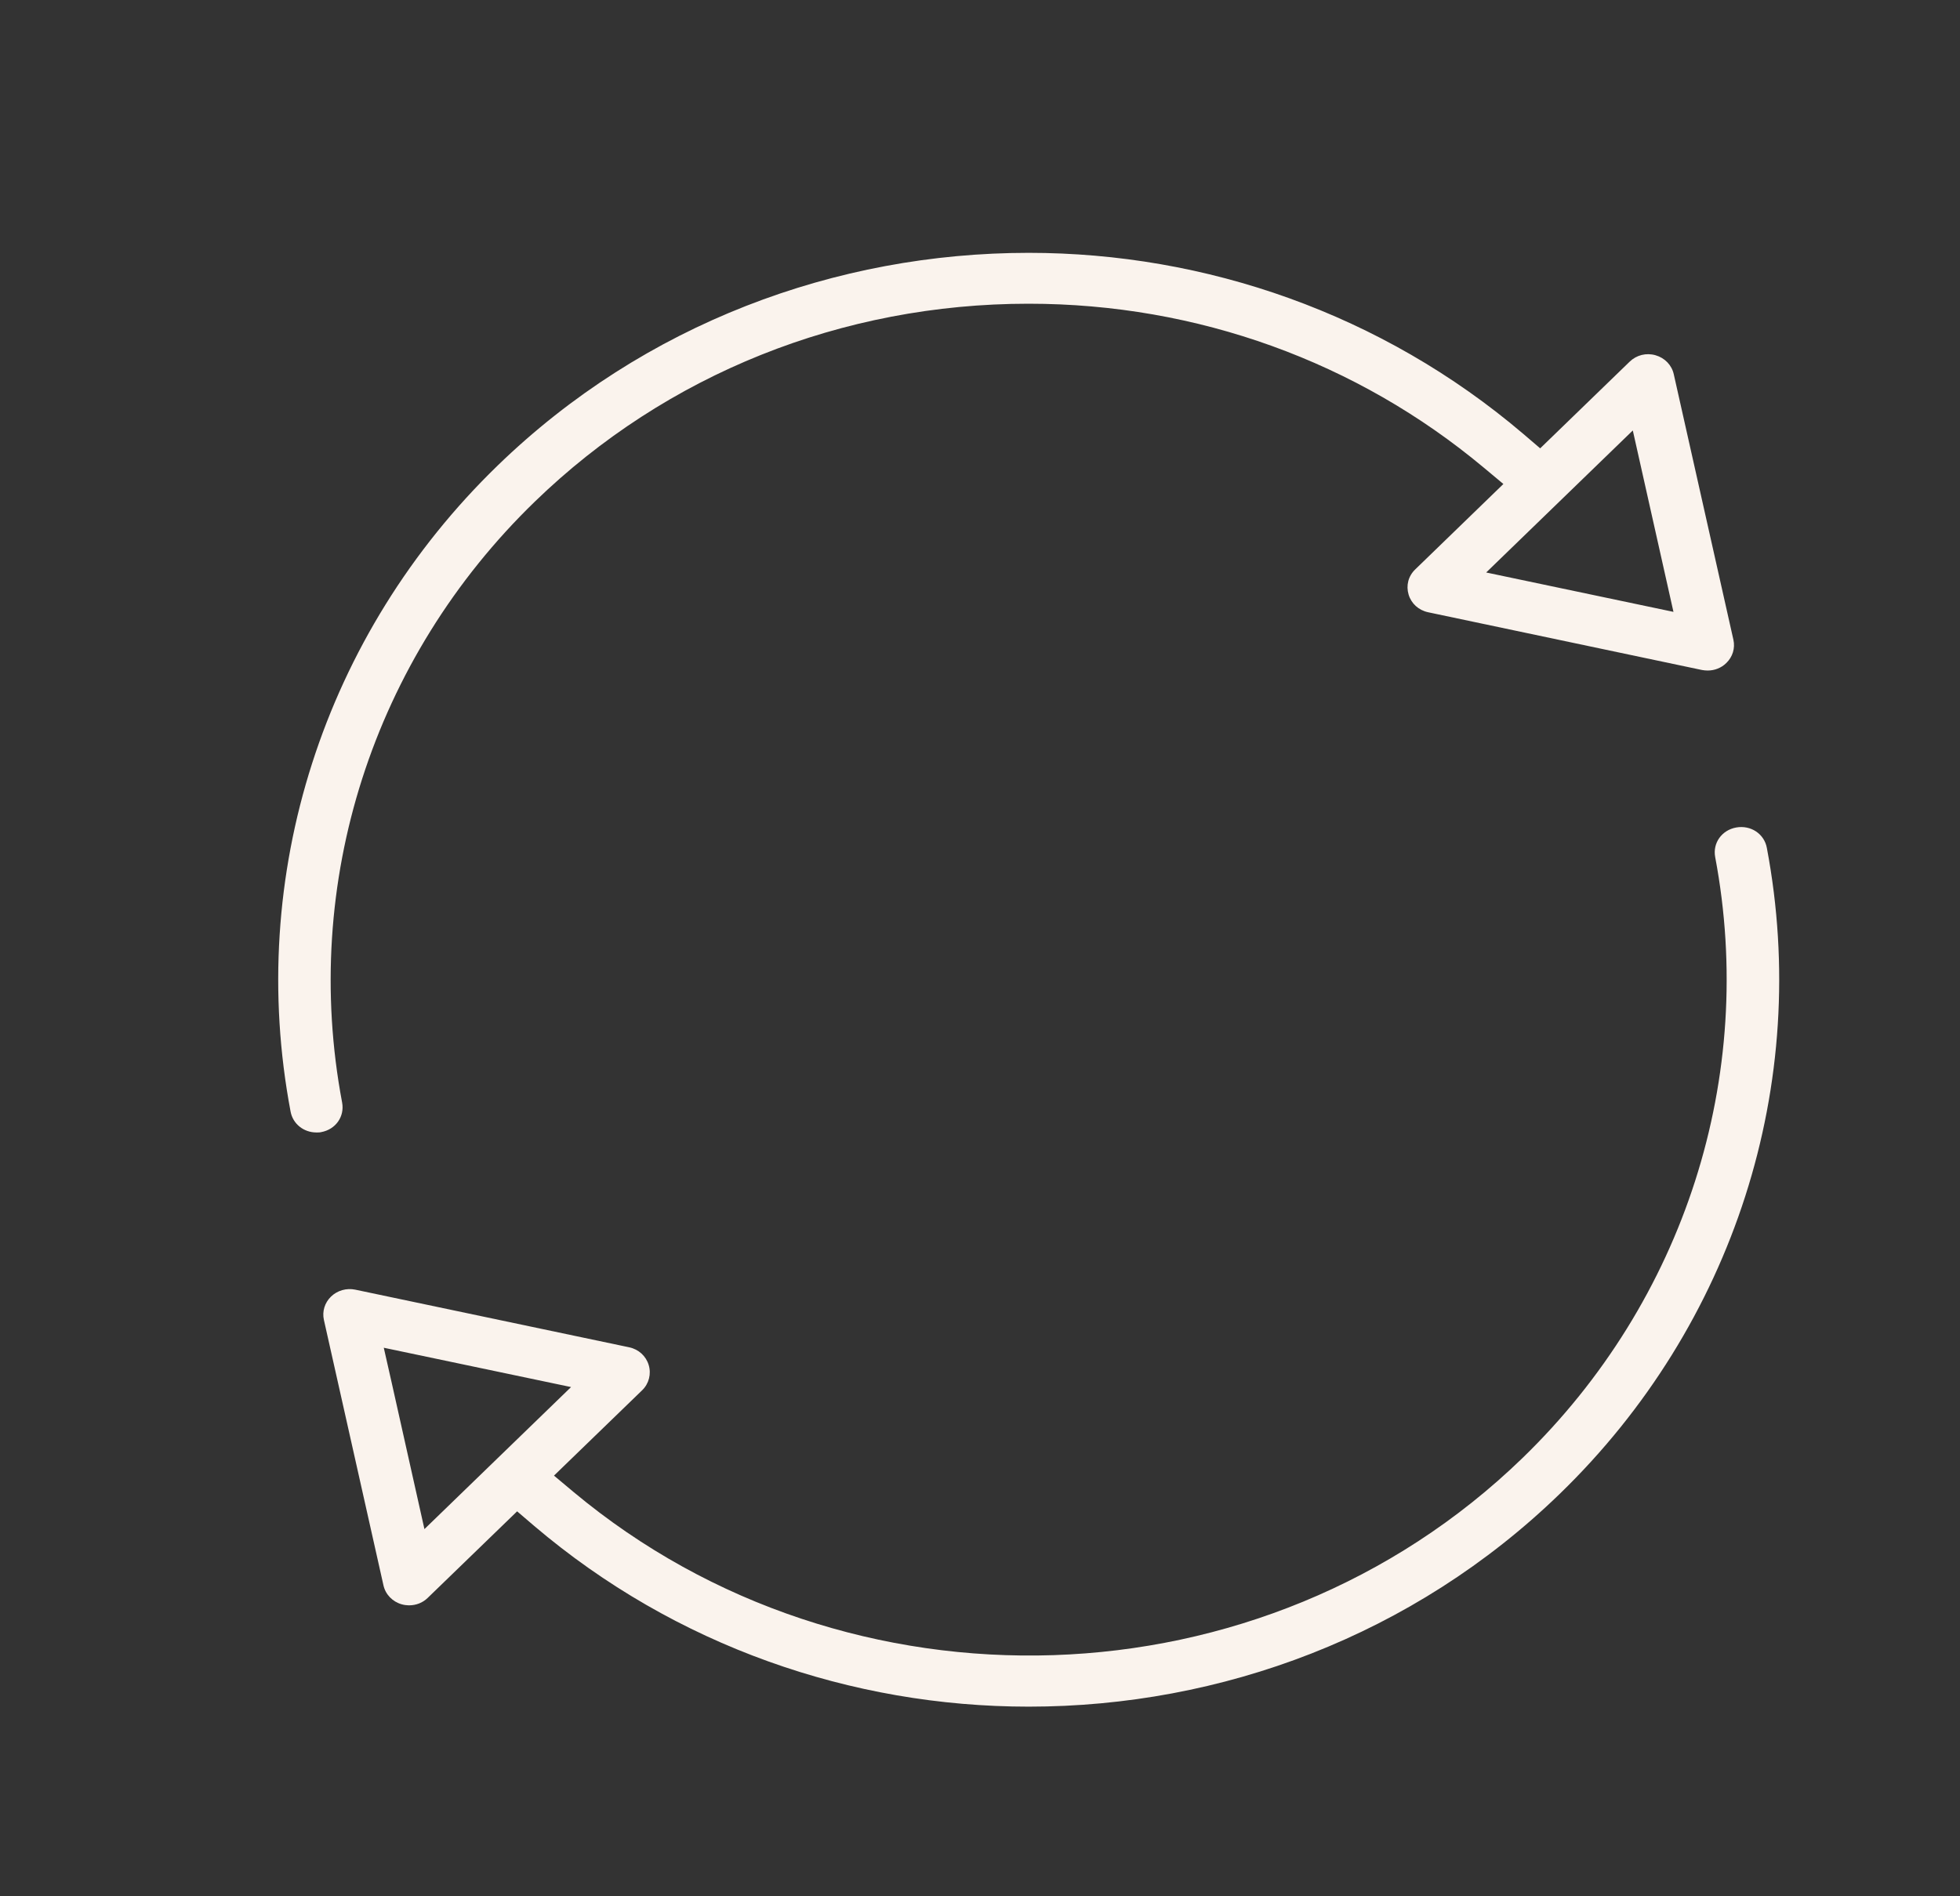 <svg fill="none" viewBox="0 0 31 30" height="30" width="31" xmlns="http://www.w3.org/2000/svg">
<rect x="0" y="0" width="31" height="30" fill="#333333" stroke="none"/>
<g id="Group 48096878">
<path fill="#FAF3ED" d="M16.27 4C13.228 4 10.188 5.12 7.872 7.364C5.116 10.035 3.891 13.856 4.596 17.586C4.633 17.784 4.807 17.916 5.003 17.916H5.021C5.039 17.916 5.056 17.916 5.075 17.912L5.076 17.911H5.078C5.308 17.87 5.453 17.665 5.411 17.442C4.757 13.973 5.896 10.419 8.46 7.935C10.54 5.919 13.318 4.805 16.268 4.805C18.941 4.805 21.466 5.726 23.464 7.395L23.778 7.657L22.383 9.009C22.274 9.114 22.236 9.264 22.279 9.407C22.322 9.549 22.437 9.654 22.587 9.686L26.921 10.6C26.949 10.605 26.981 10.608 27.011 10.608C27.118 10.608 27.225 10.567 27.303 10.49C27.404 10.393 27.446 10.255 27.416 10.121L26.473 5.921C26.441 5.776 26.331 5.662 26.184 5.62C26.037 5.578 25.883 5.617 25.775 5.722L24.36 7.093L24.09 6.862C21.856 4.961 19.067 4 16.27 4ZM25.825 6.81L26.468 9.68L23.506 9.057L25.825 6.81ZM27.462 13.091C27.232 13.132 27.086 13.337 27.128 13.56C27.783 17.029 26.643 20.583 24.08 23.067C19.973 27.047 13.409 27.222 9.075 23.607L8.762 23.345L10.157 21.994C10.264 21.89 10.303 21.737 10.26 21.595C10.217 21.453 10.102 21.347 9.952 21.315L5.619 20.403C5.481 20.374 5.335 20.416 5.236 20.512C5.135 20.61 5.093 20.748 5.123 20.882L6.065 25.081C6.097 25.225 6.208 25.34 6.354 25.381C6.393 25.392 6.428 25.396 6.461 25.397H6.471C6.581 25.397 6.685 25.357 6.764 25.28L8.179 23.91L8.449 24.141C10.683 26.041 13.472 27 16.27 27H16.271C19.313 27 22.351 25.88 24.667 23.636C27.424 20.965 28.65 17.145 27.945 13.414C27.904 13.192 27.692 13.051 27.462 13.091ZM6.07 21.322L9.032 21.944L6.713 24.191L6.198 21.888L6.07 21.322Z" id="Group 48096875 1"></path>
</g>
</svg>
